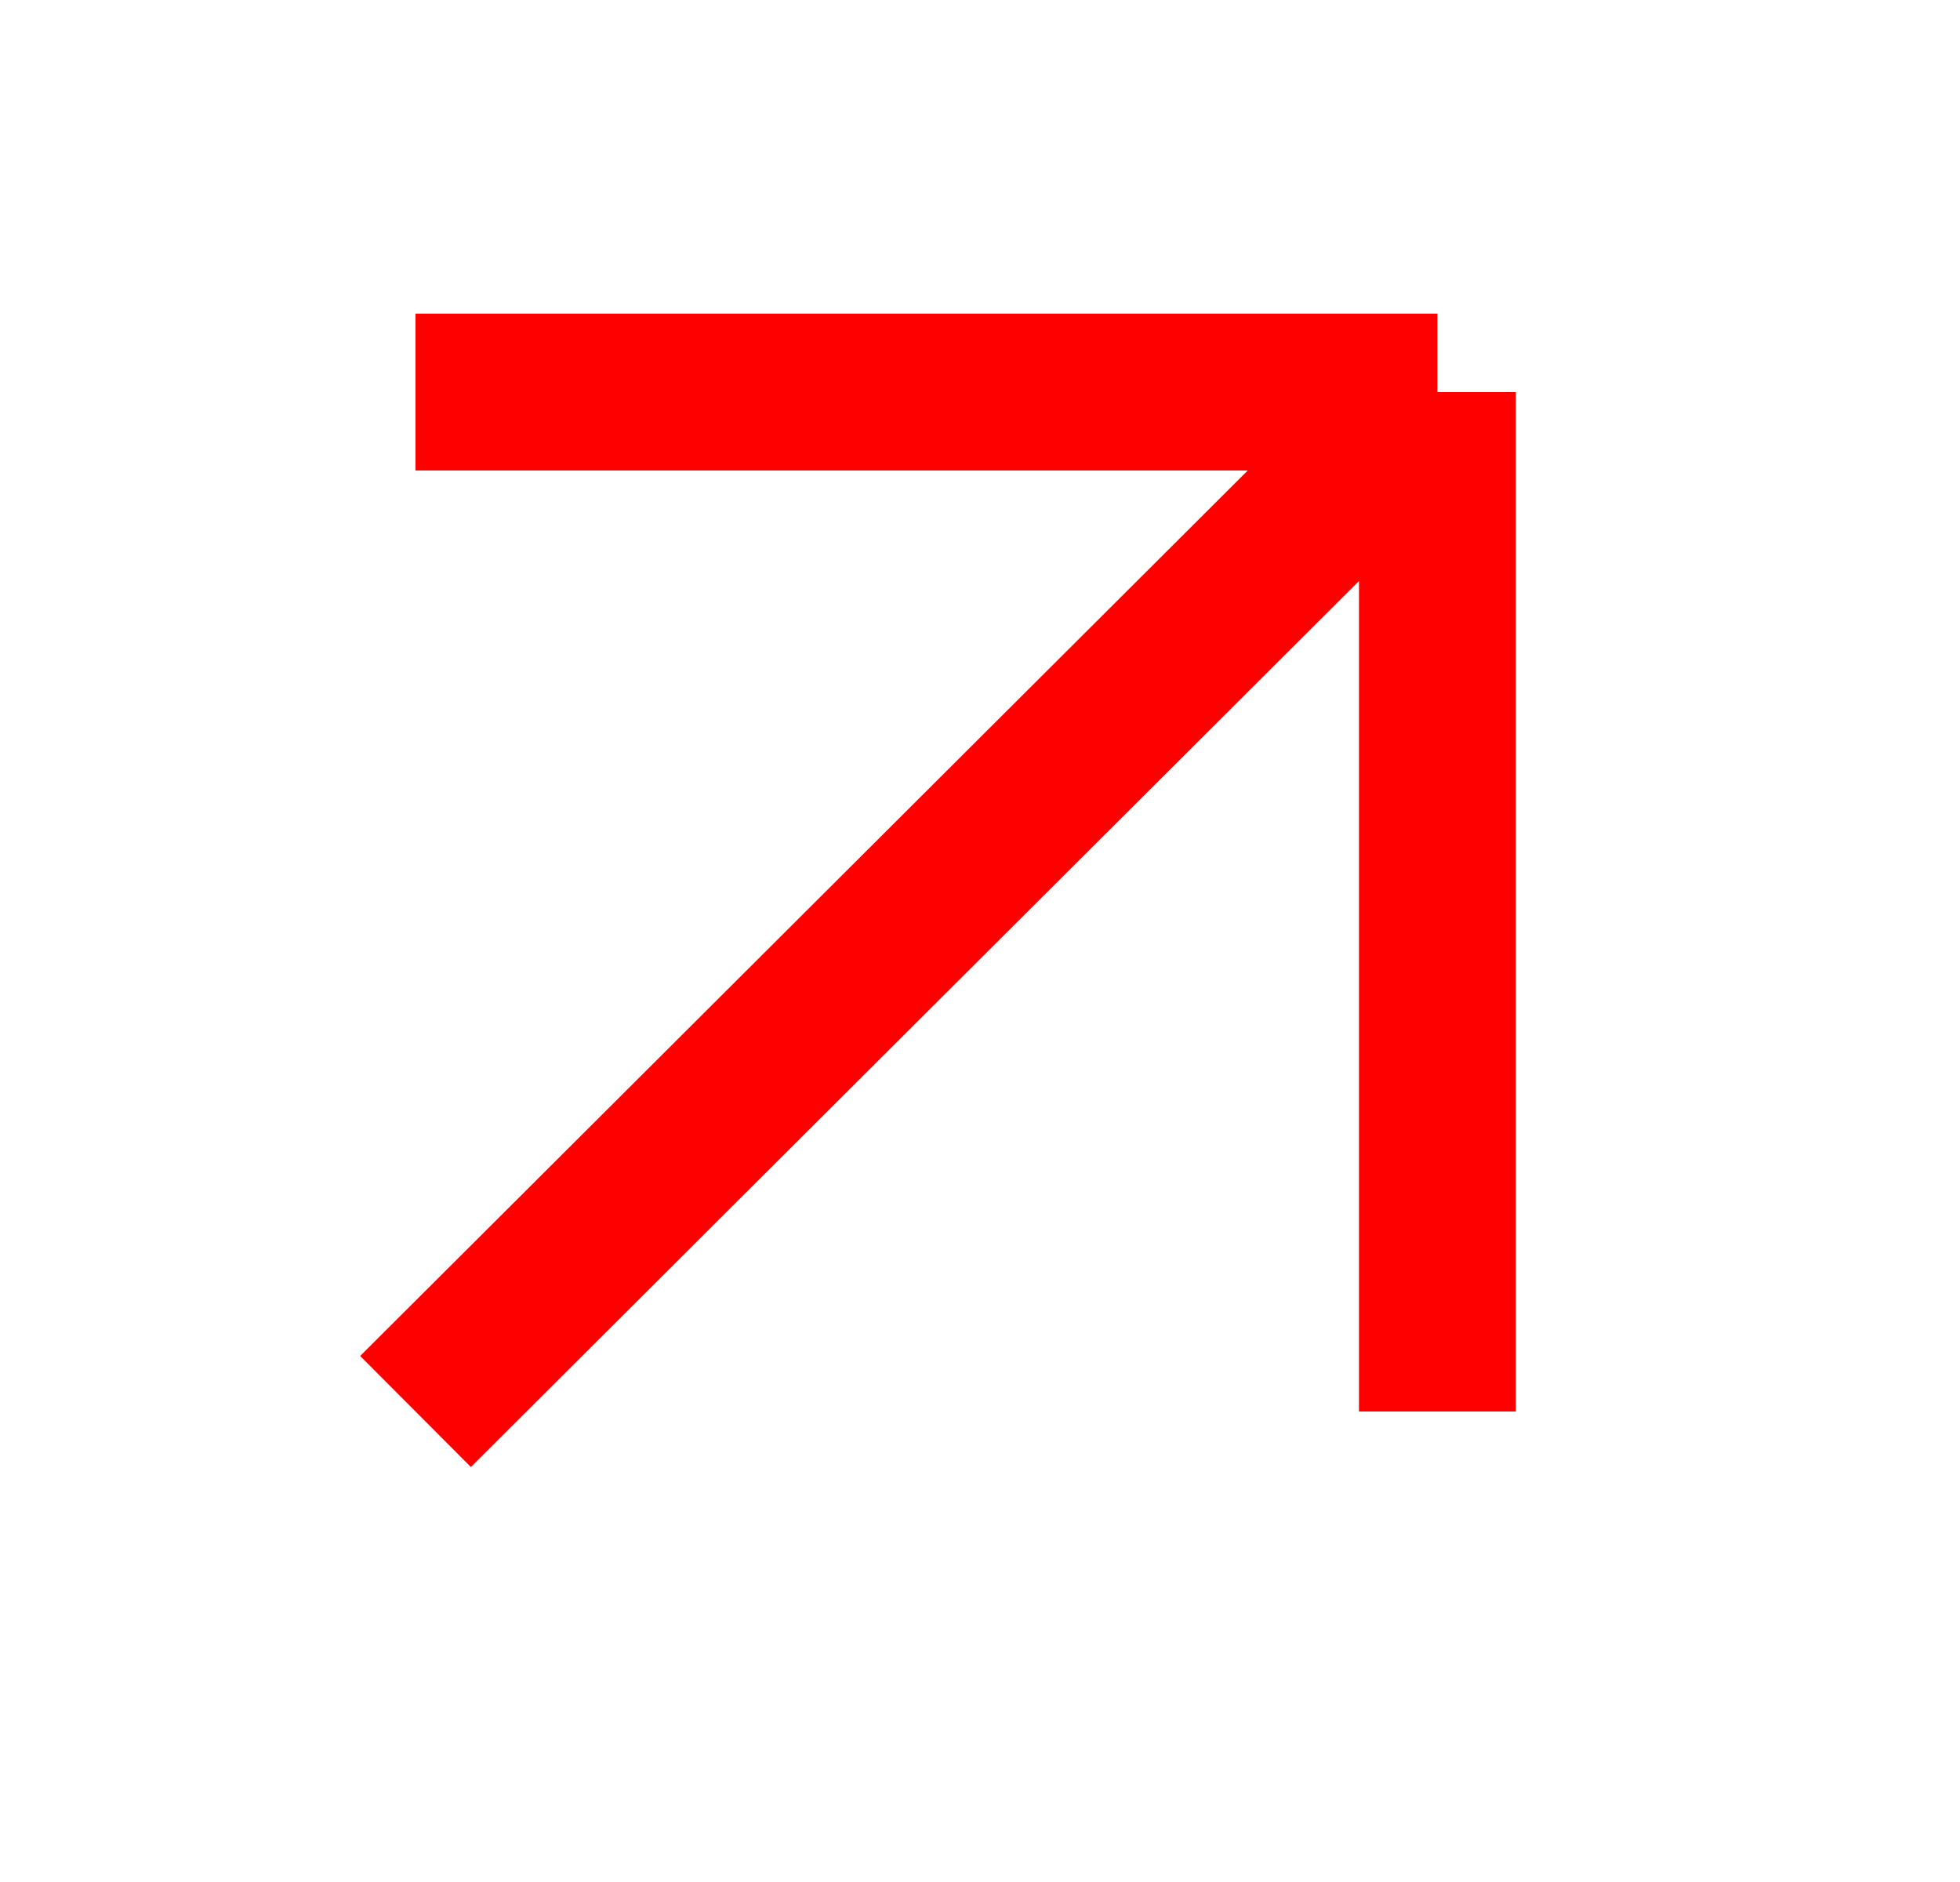 <svg width="25" height="24" viewBox="0 0 25 24" fill="none" xmlns="http://www.w3.org/2000/svg">
<g clip-path="url(#clip0_1098_3991)">
<path d="M5.3 5H18.334M18.334 5V18M18.334 5L5.3 18" stroke="#FF0000" stroke-width="2"/>
</g>
<defs>
<clipPath id="clip0_1098_3991">
<rect width="24" height="24" fill="white" transform="translate(0.3)"/>
</clipPath>
</defs>
</svg>
